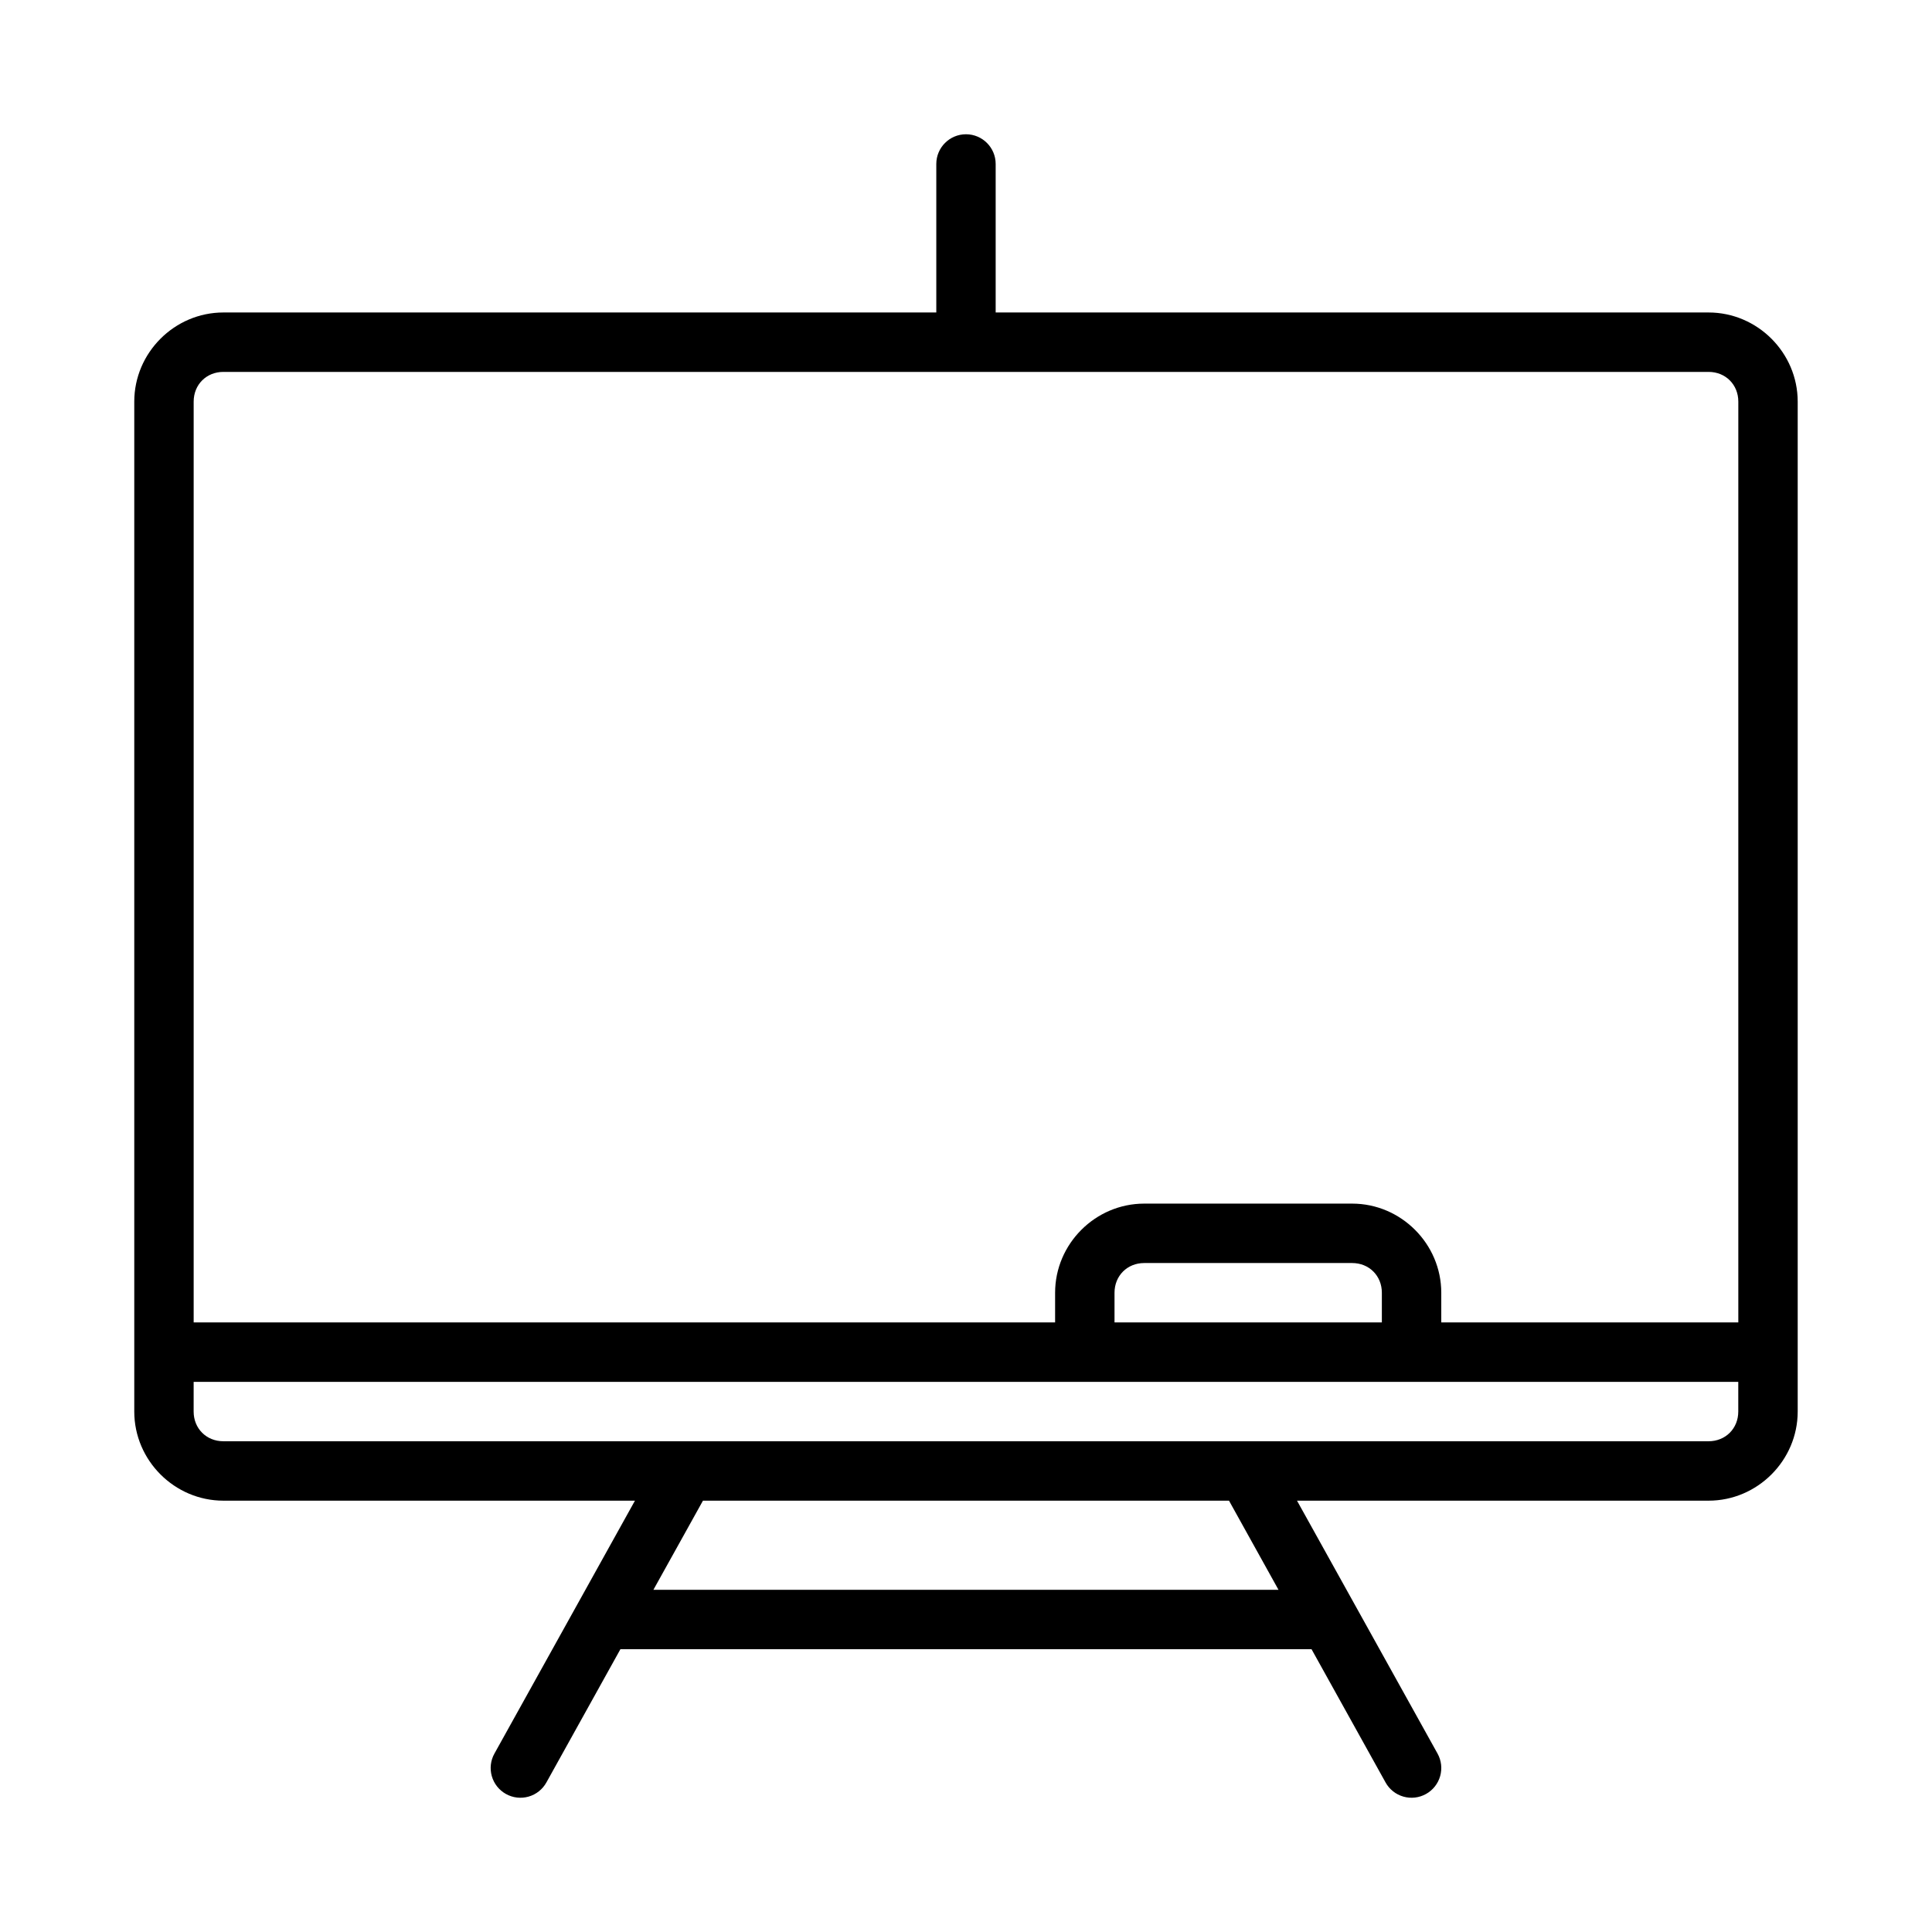 <?xml version="1.0" encoding="UTF-8"?>
<!-- Uploaded to: SVG Find, www.svgfind.com, Generator: SVG Find Mixer Tools -->
<svg fill="#000000" width="800px" height="800px" version="1.1" viewBox="144 144 512 512" xmlns="http://www.w3.org/2000/svg">
 <path d="m400 179.58c-4.344 0-7.871 3.527-7.871 7.871v39.359h-188.93c-12.949 0-23.617 10.668-23.617 23.617v267.65c0 12.949 10.668 23.617 23.617 23.617h109.07l-37.242 67.023c-1.02 1.824-1.266 3.981-0.691 5.992 0.574 2.008 1.926 3.707 3.754 4.719 1.824 1.02 3.981 1.266 5.992 0.691 2.008-0.574 3.707-1.926 4.719-3.754l19.617-35.312h183.15l19.617 35.312c1.012 1.828 2.711 3.18 4.723 3.754 2.008 0.574 4.164 0.328 5.992-0.691 1.828-1.012 3.176-2.711 3.75-4.719 0.574-2.012 0.328-4.168-0.688-5.992l-37.242-67.023h109.07c12.949 0 23.617-10.668 23.617-23.617v-267.65c0-12.949-10.668-23.617-23.617-23.617h-188.93v-39.359c0-4.344-3.527-7.871-7.871-7.871zm-196.8 62.977h393.6c4.496 0 7.871 3.379 7.871 7.871v244.03h-78.719v-7.871c0-12.949-10.668-23.617-23.617-23.617h-55.105c-12.949 0-23.617 10.668-23.617 23.617v7.871h-228.29v-244.03c0-4.496 3.379-7.871 7.871-7.871zm244.03 236.16h55.105c4.496 0 7.871 3.379 7.871 7.871v7.871h-70.848v-7.871c0-4.496 3.379-7.871 7.871-7.871zm-251.91 31.488h409.34v7.871c0 4.496-3.379 7.871-7.871 7.871h-393.6c-4.496 0-7.871-3.379-7.871-7.871zm134.97 31.488h139.41l13.113 23.617h-165.65l13.129-23.617z"/>
</svg>